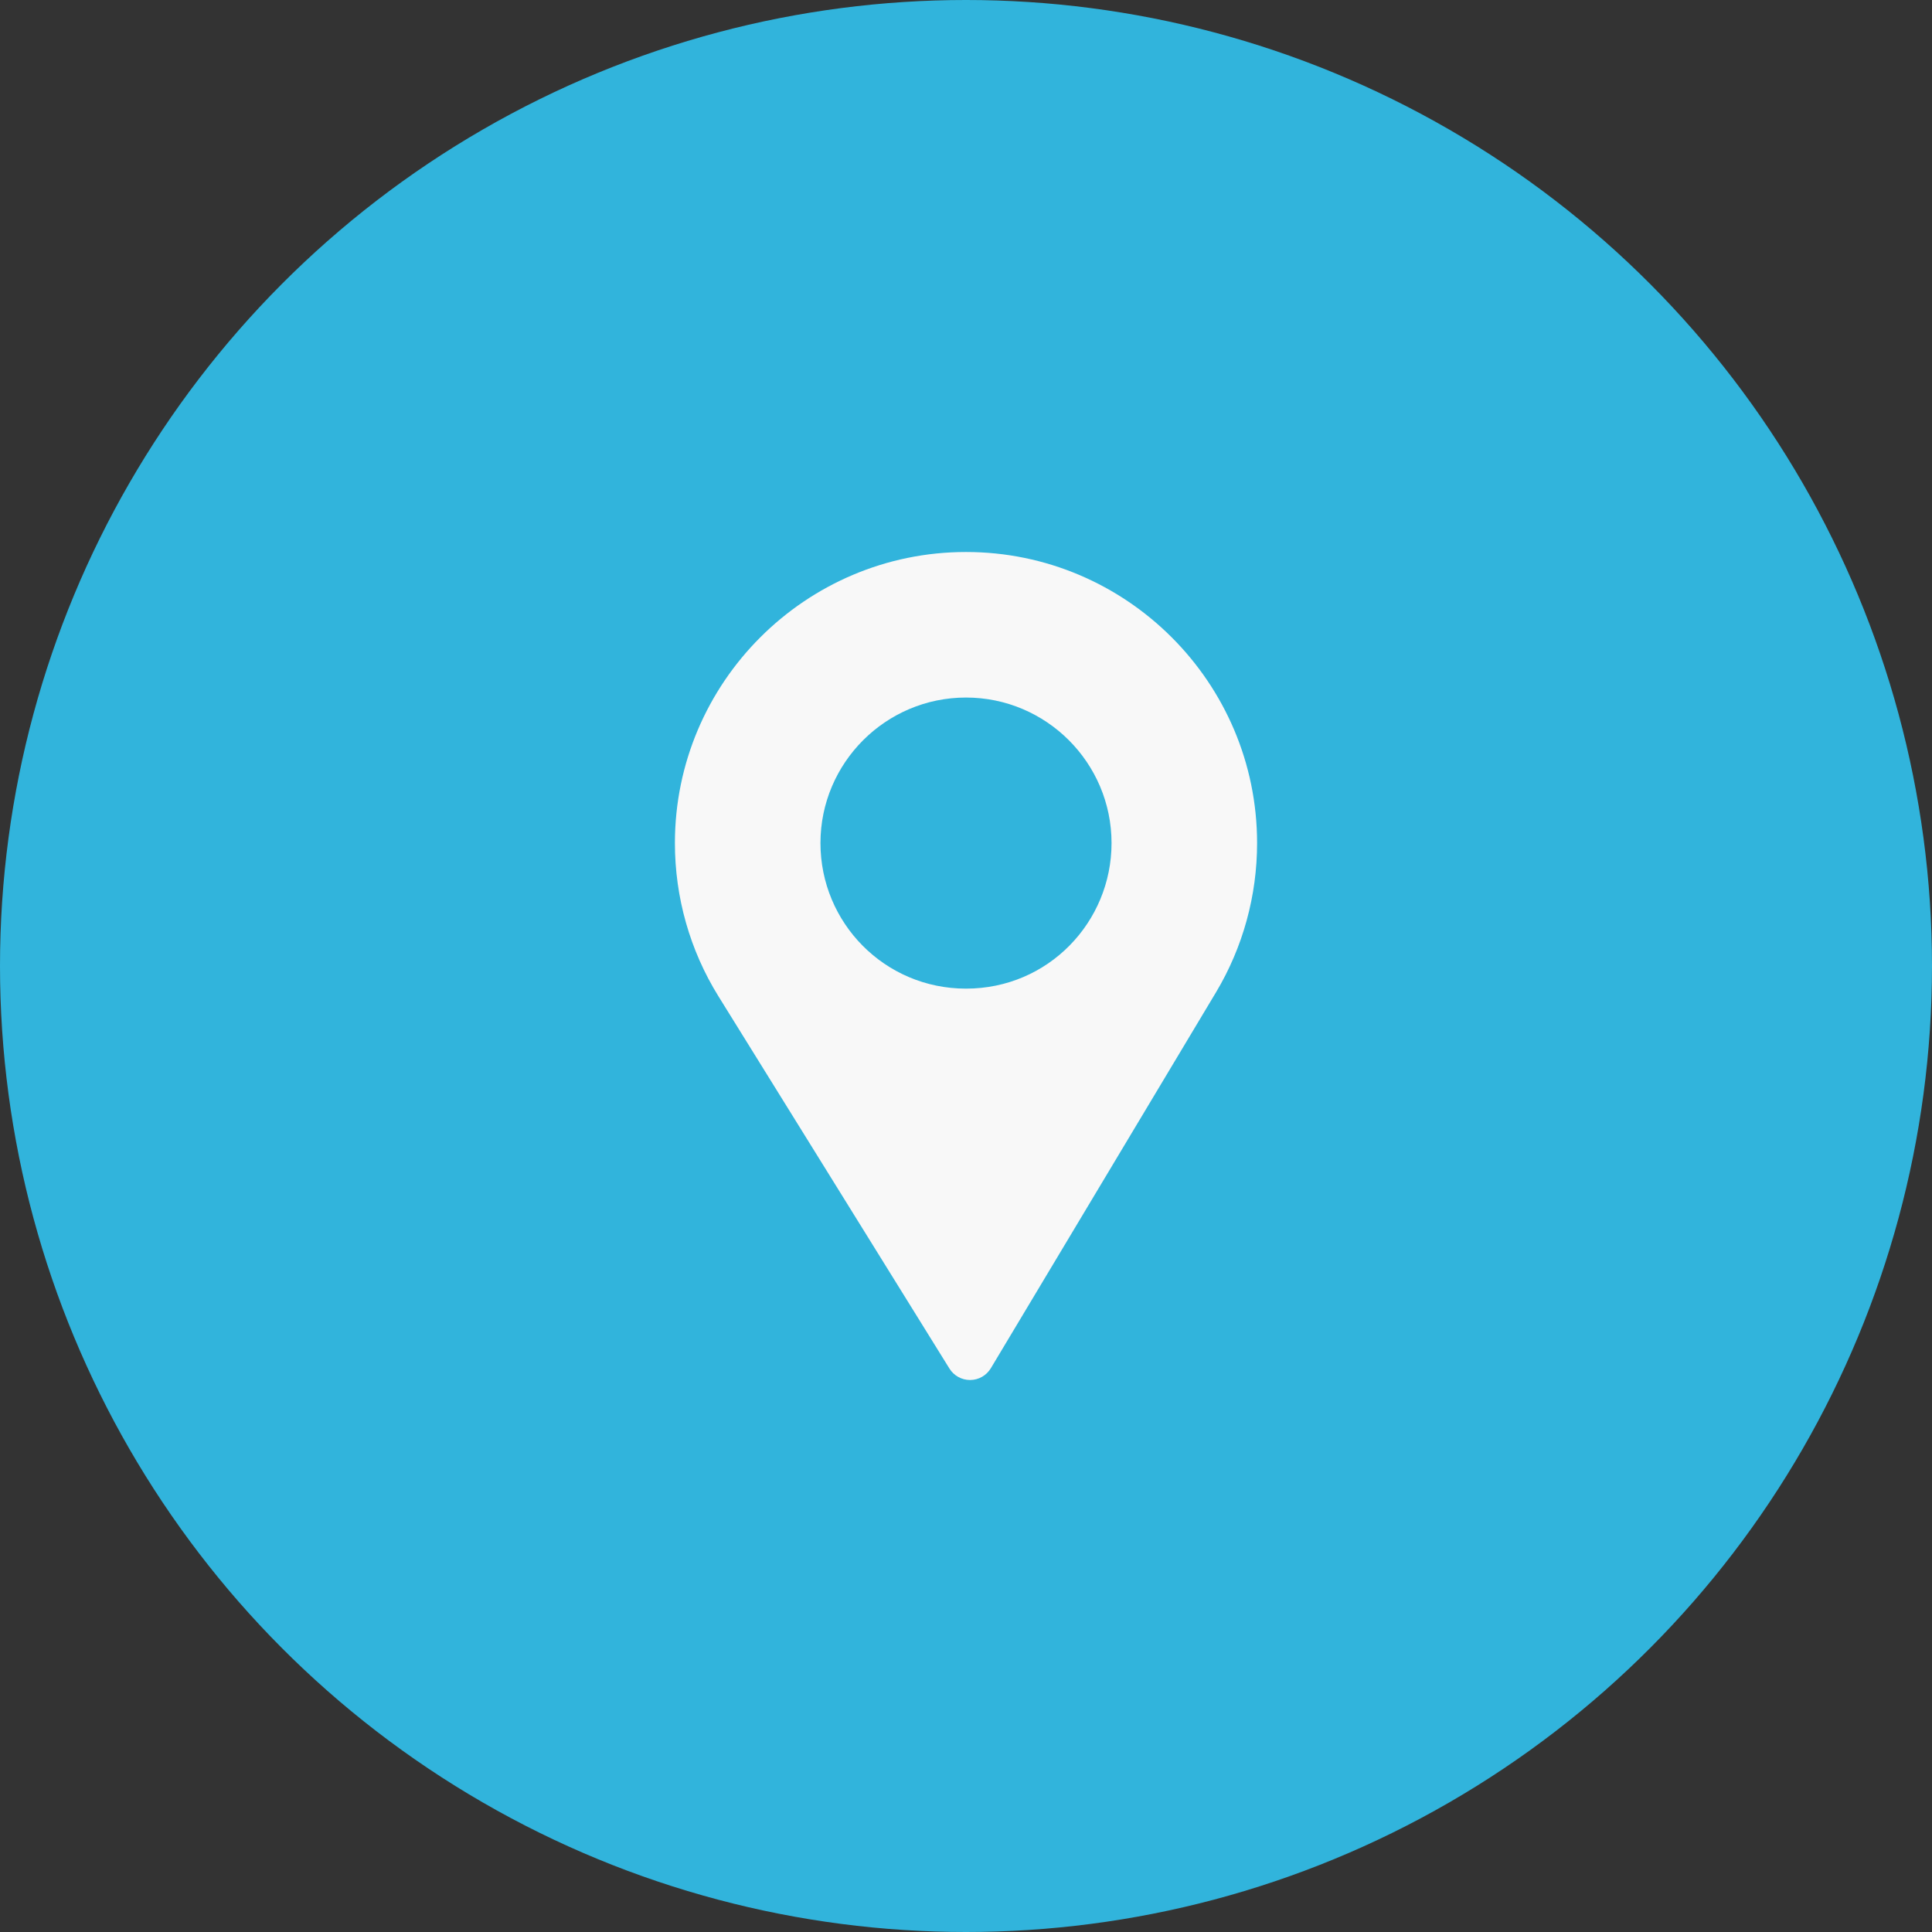 <?xml version="1.0" encoding="UTF-8"?> <svg xmlns="http://www.w3.org/2000/svg" width="42" height="42" viewBox="0 0 42 42" fill="none"><rect x="0" y="0" width="42" height="42" fill="#333333" stroke="none"/> <circle cx="21" cy="21" r="21" fill="#31B4DC"></circle> <path fill-rule="evenodd" clip-rule="evenodd" d="M14.672 18.328C14.672 14.839 17.511 12 21 12C24.489 12 27.328 14.839 27.328 18.328C27.328 19.472 27.02 20.593 26.436 21.57L21.54 29.744C21.446 29.901 21.276 29.999 21.092 30H21.088C20.905 30 20.736 29.906 20.64 29.751L15.617 21.656C14.998 20.658 14.672 19.507 14.672 18.328ZM17.836 18.328C17.836 16.584 19.255 15.164 21 15.164C22.745 15.164 24.164 16.584 24.164 18.328C24.164 20.043 22.79 21.492 21 21.492C19.232 21.492 17.836 20.062 17.836 18.328Z" fill="#F8F8F8"></path> </svg> 